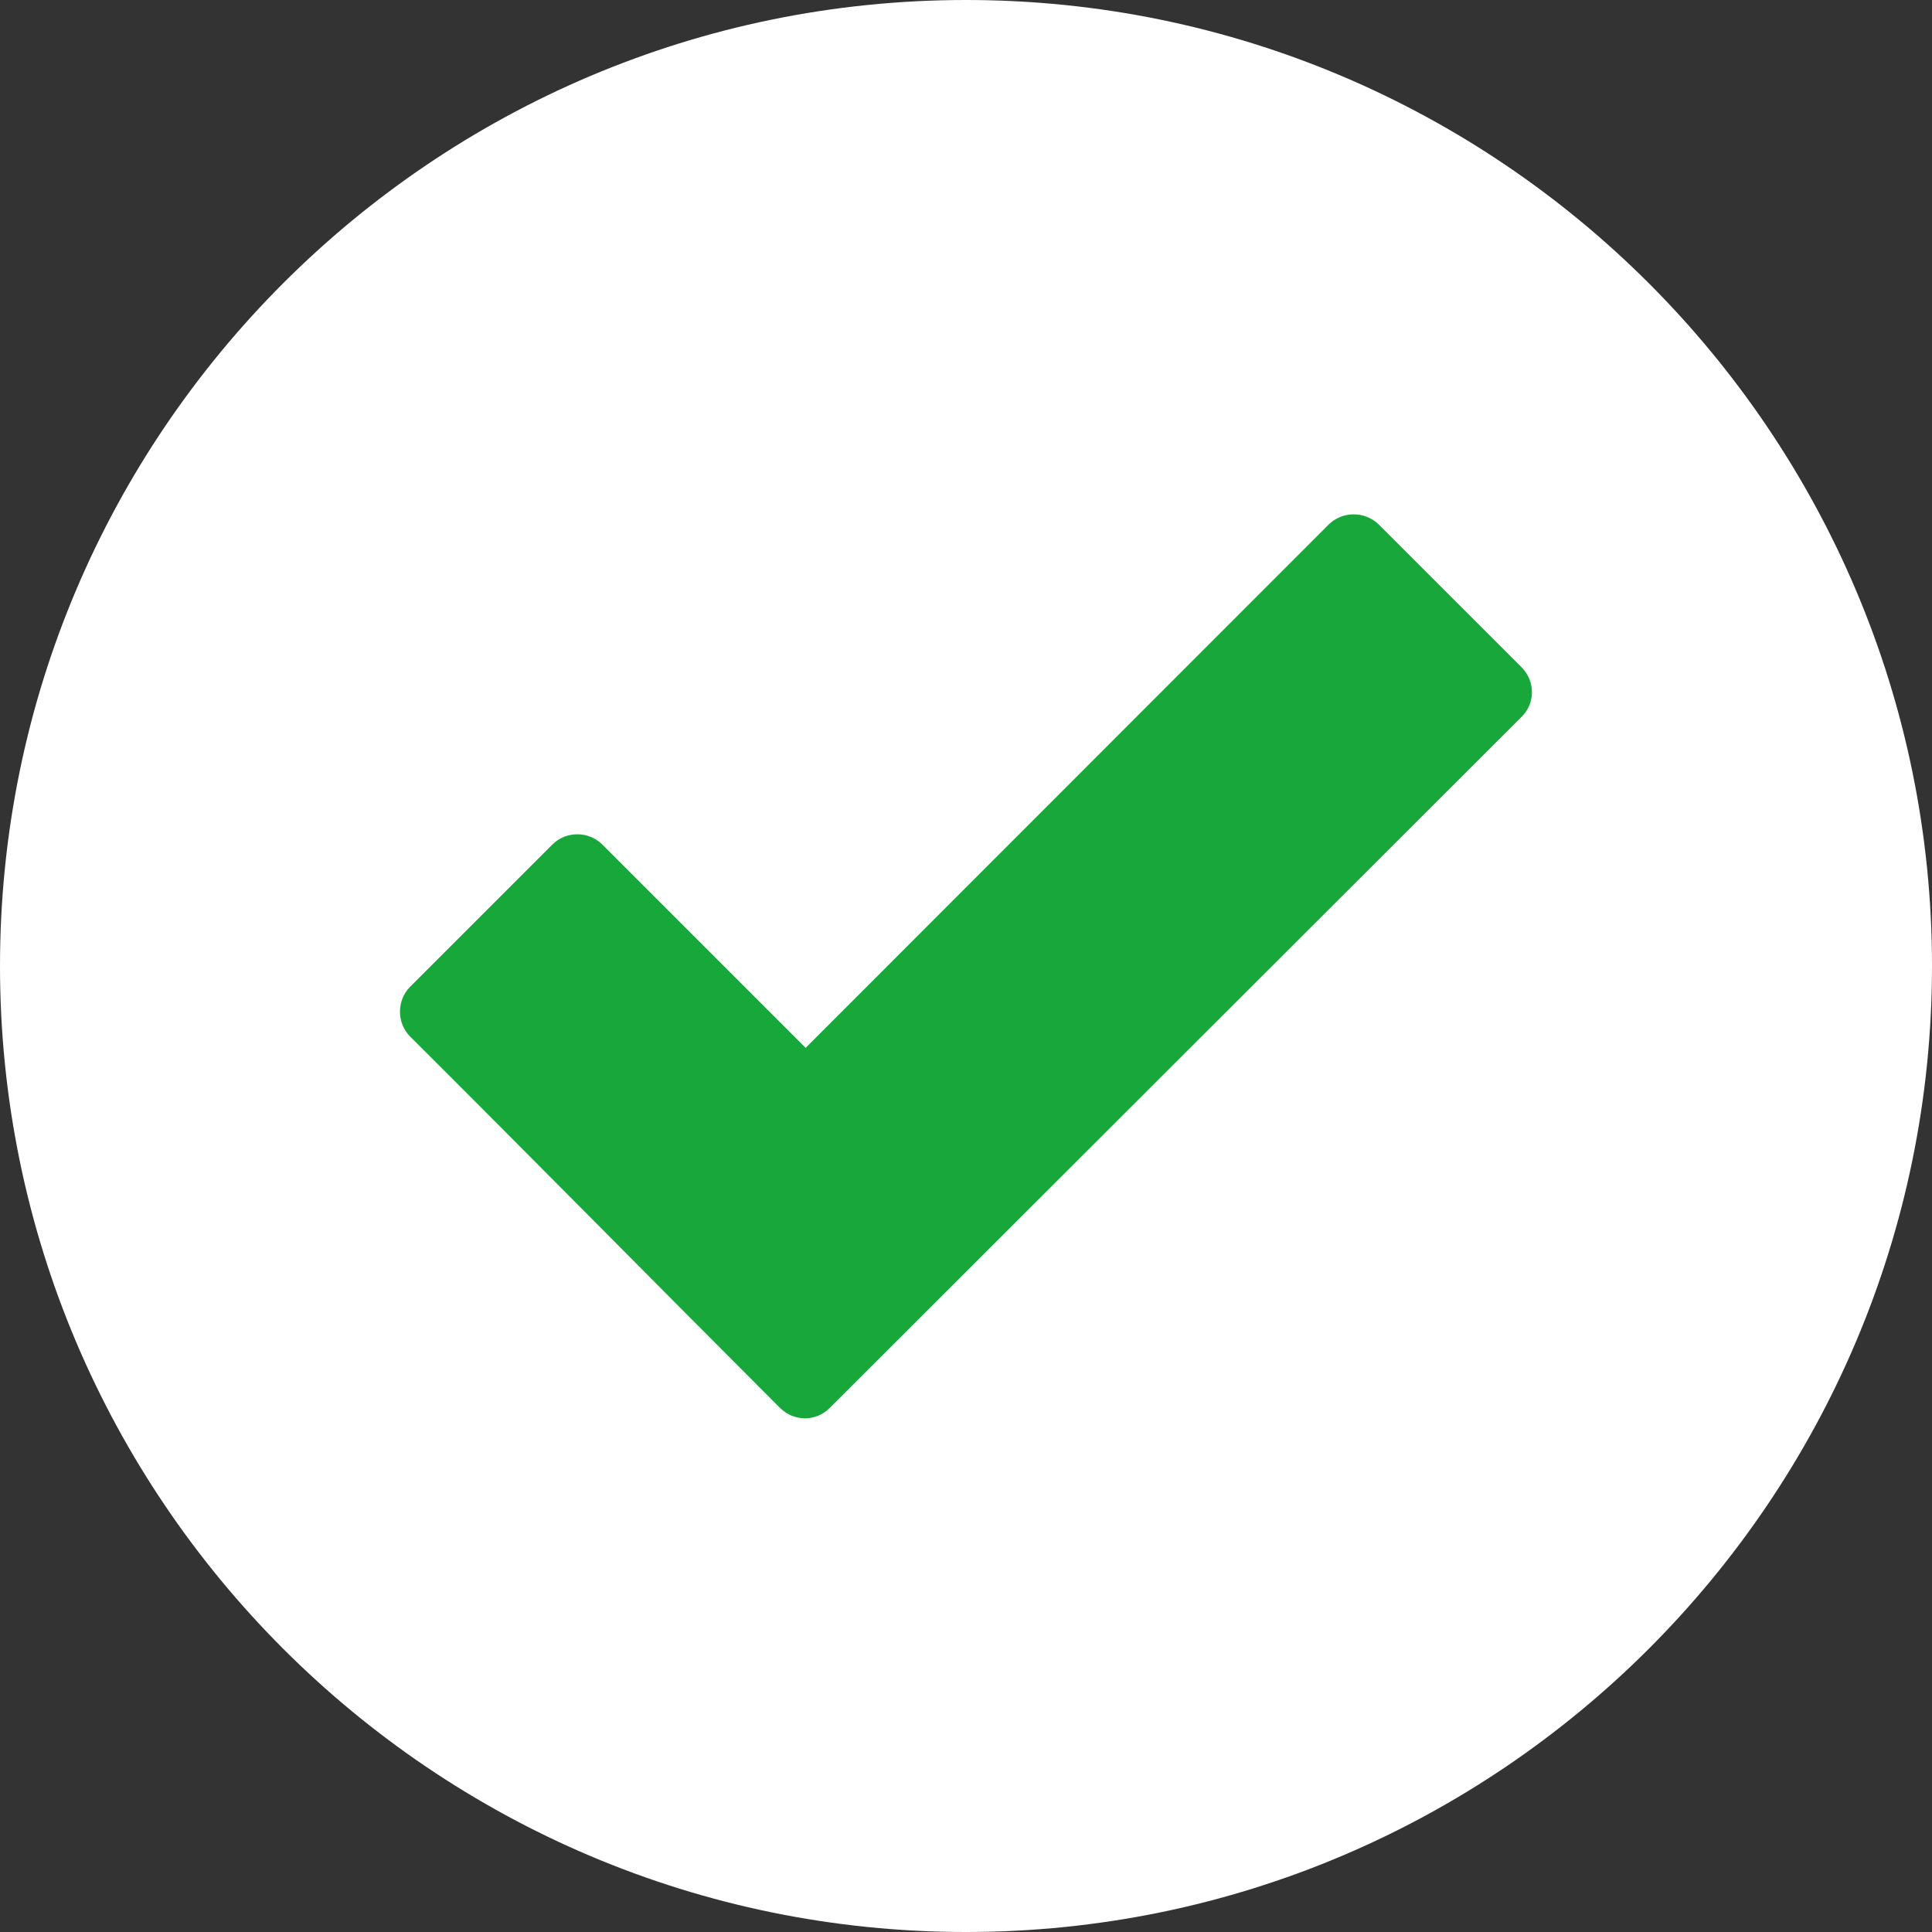 <svg xmlns="http://www.w3.org/2000/svg" width="30" height="30" viewBox="0 0 30 30" fill="none"><rect x="0" y="0" width="30" height="30" fill="#333333" stroke="none"/><path fill-rule="evenodd" clip-rule="evenodd" d="M15 0C6.727 0 0 6.727 0 15C0 23.273 6.727 30 15 30C23.273 30 30 23.273 30 15C30 6.727 23.273 0 15 0Z" fill="white"></path><path d="M12.111 21.861C10.195 19.945 8.291 18.012 6.369 16.096C6.158 15.885 6.158 15.533 6.369 15.322L8.578 13.113C8.789 12.902 9.141 12.902 9.352 13.113L12.51 16.271L20.631 8.145C20.848 7.934 21.193 7.934 21.41 8.145L23.625 10.359C23.842 10.576 23.842 10.922 23.625 11.133L12.885 21.861C12.674 22.078 12.328 22.078 12.111 21.861Z" fill="#18A73A"></path></svg>